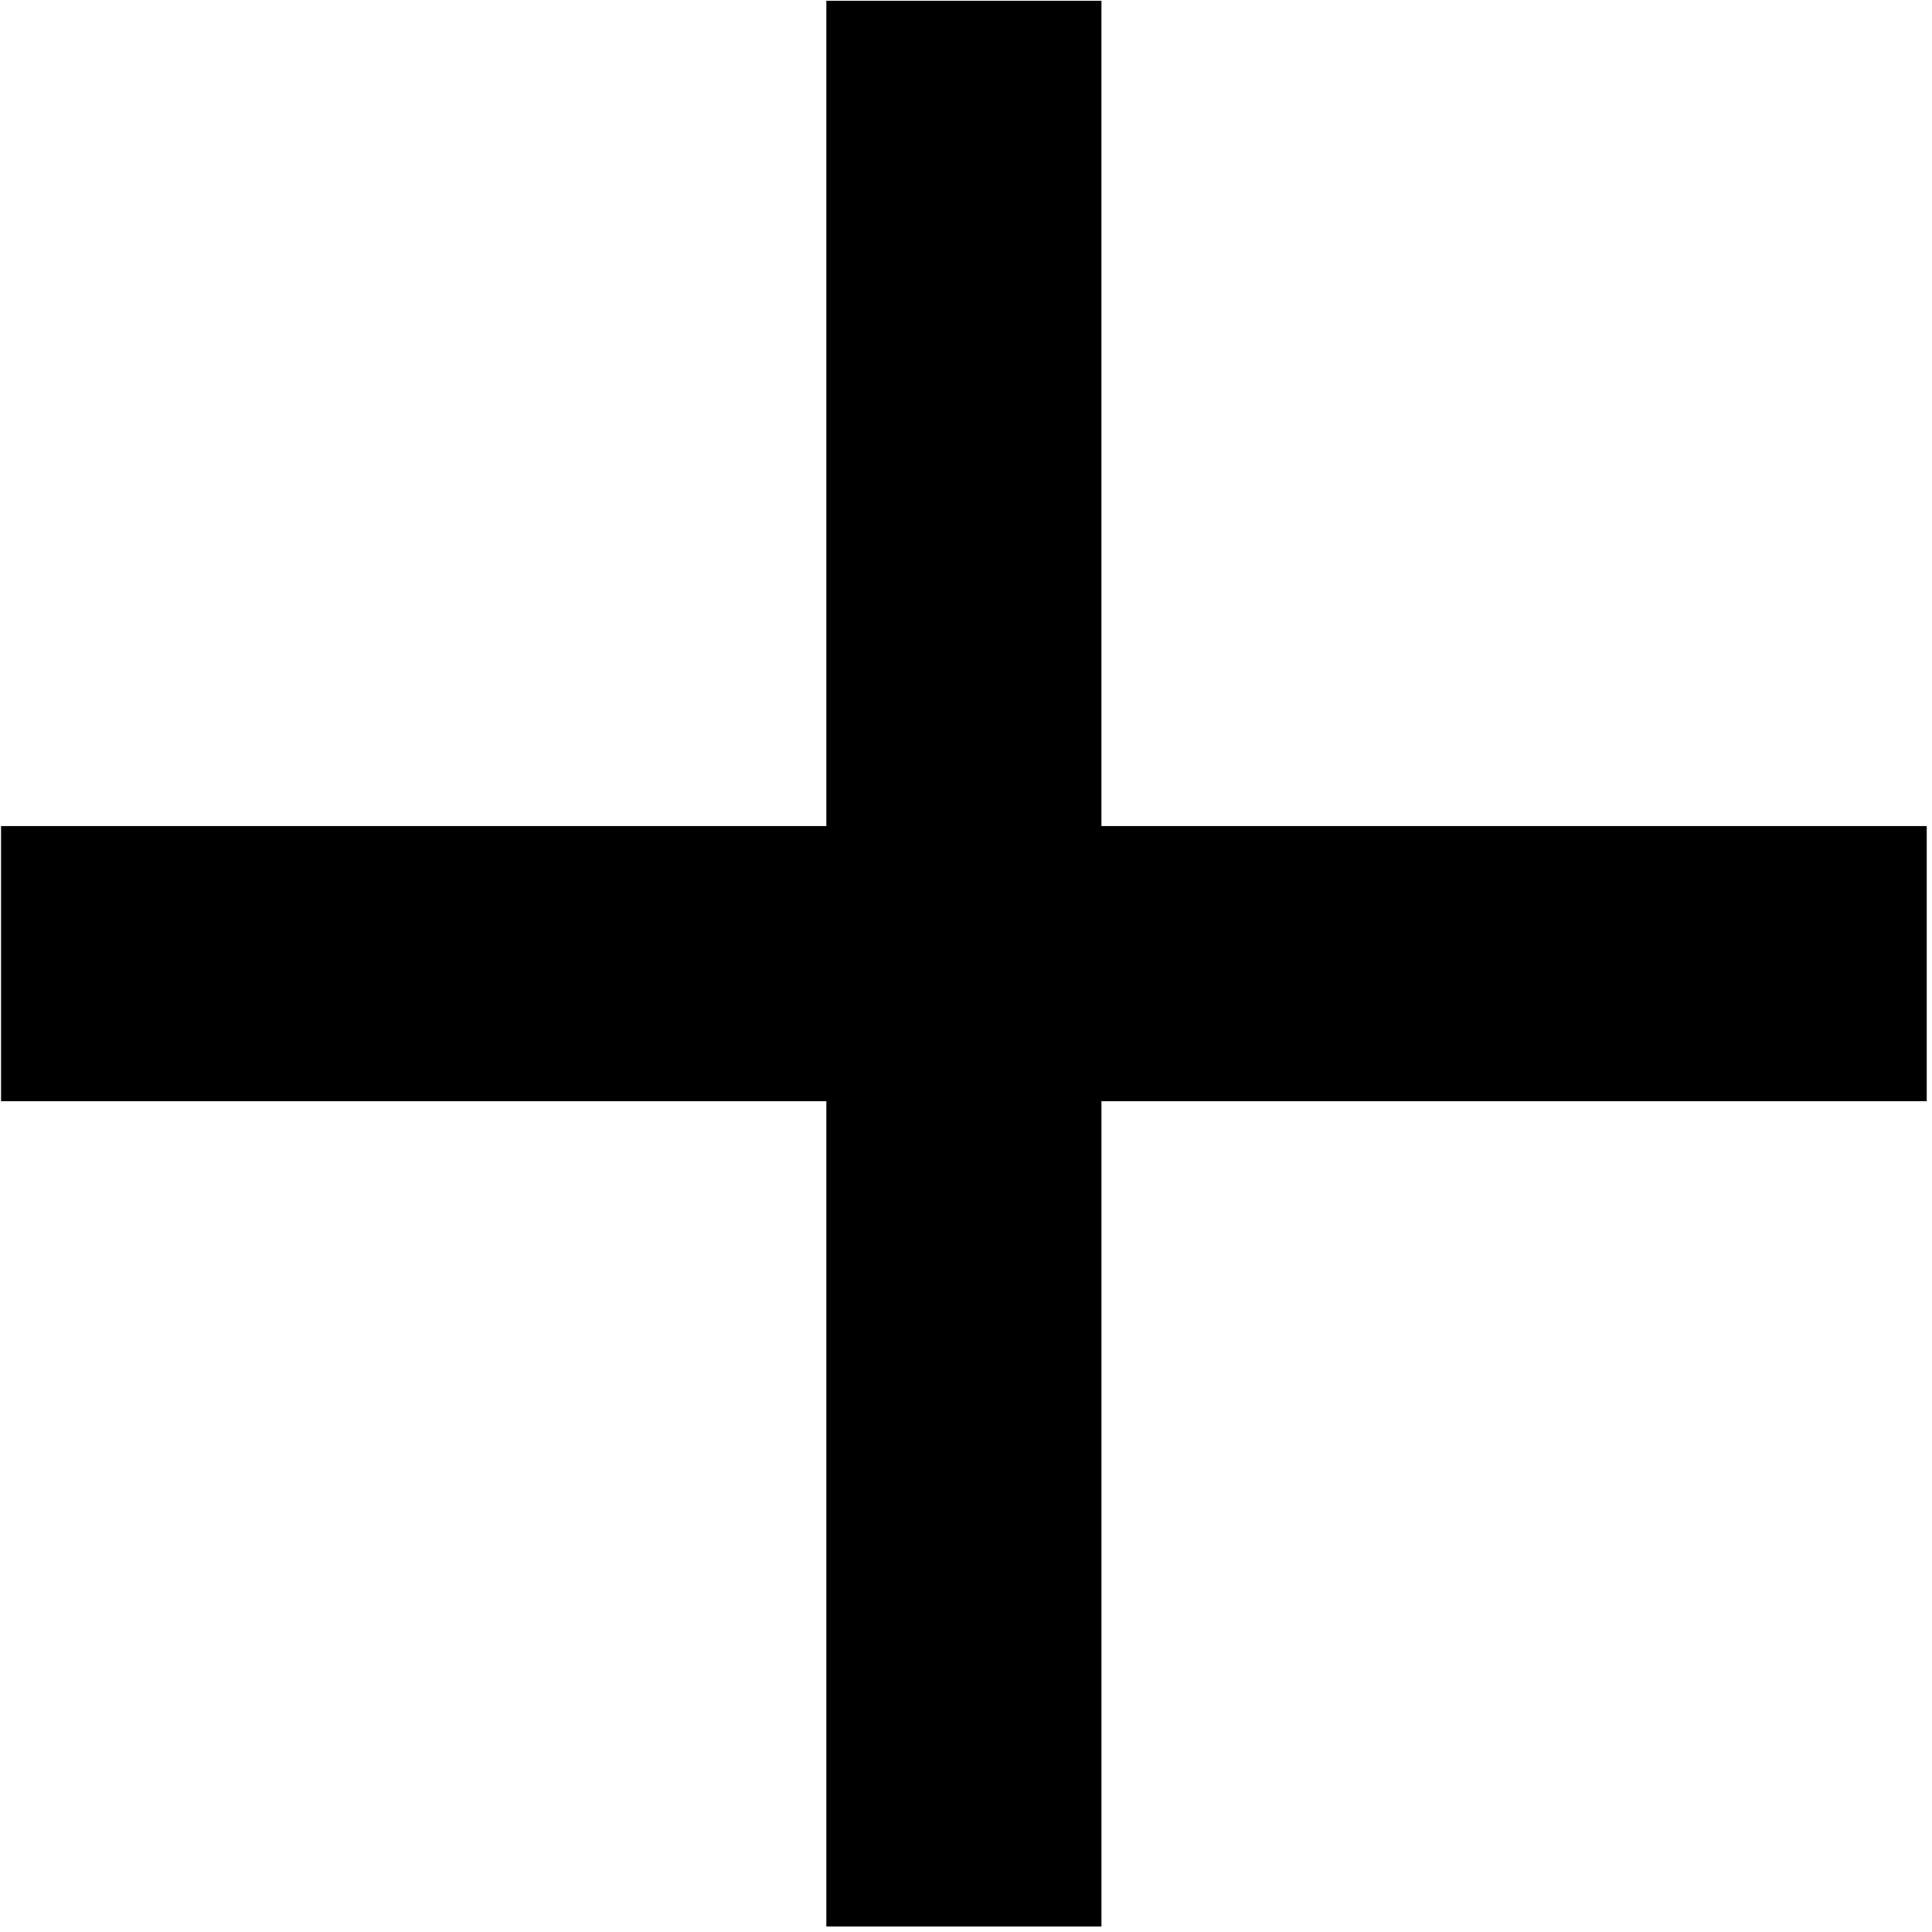 <svg width="306" height="306" viewBox="0 0 306 306" fill="none" xmlns="http://www.w3.org/2000/svg"><path d="M305.167 174.409H174.452v130.714h-43.571V174.409H.167v-43.572H130.88V.123h43.571v130.714h130.715v43.572z" fill="#000"/></svg>
